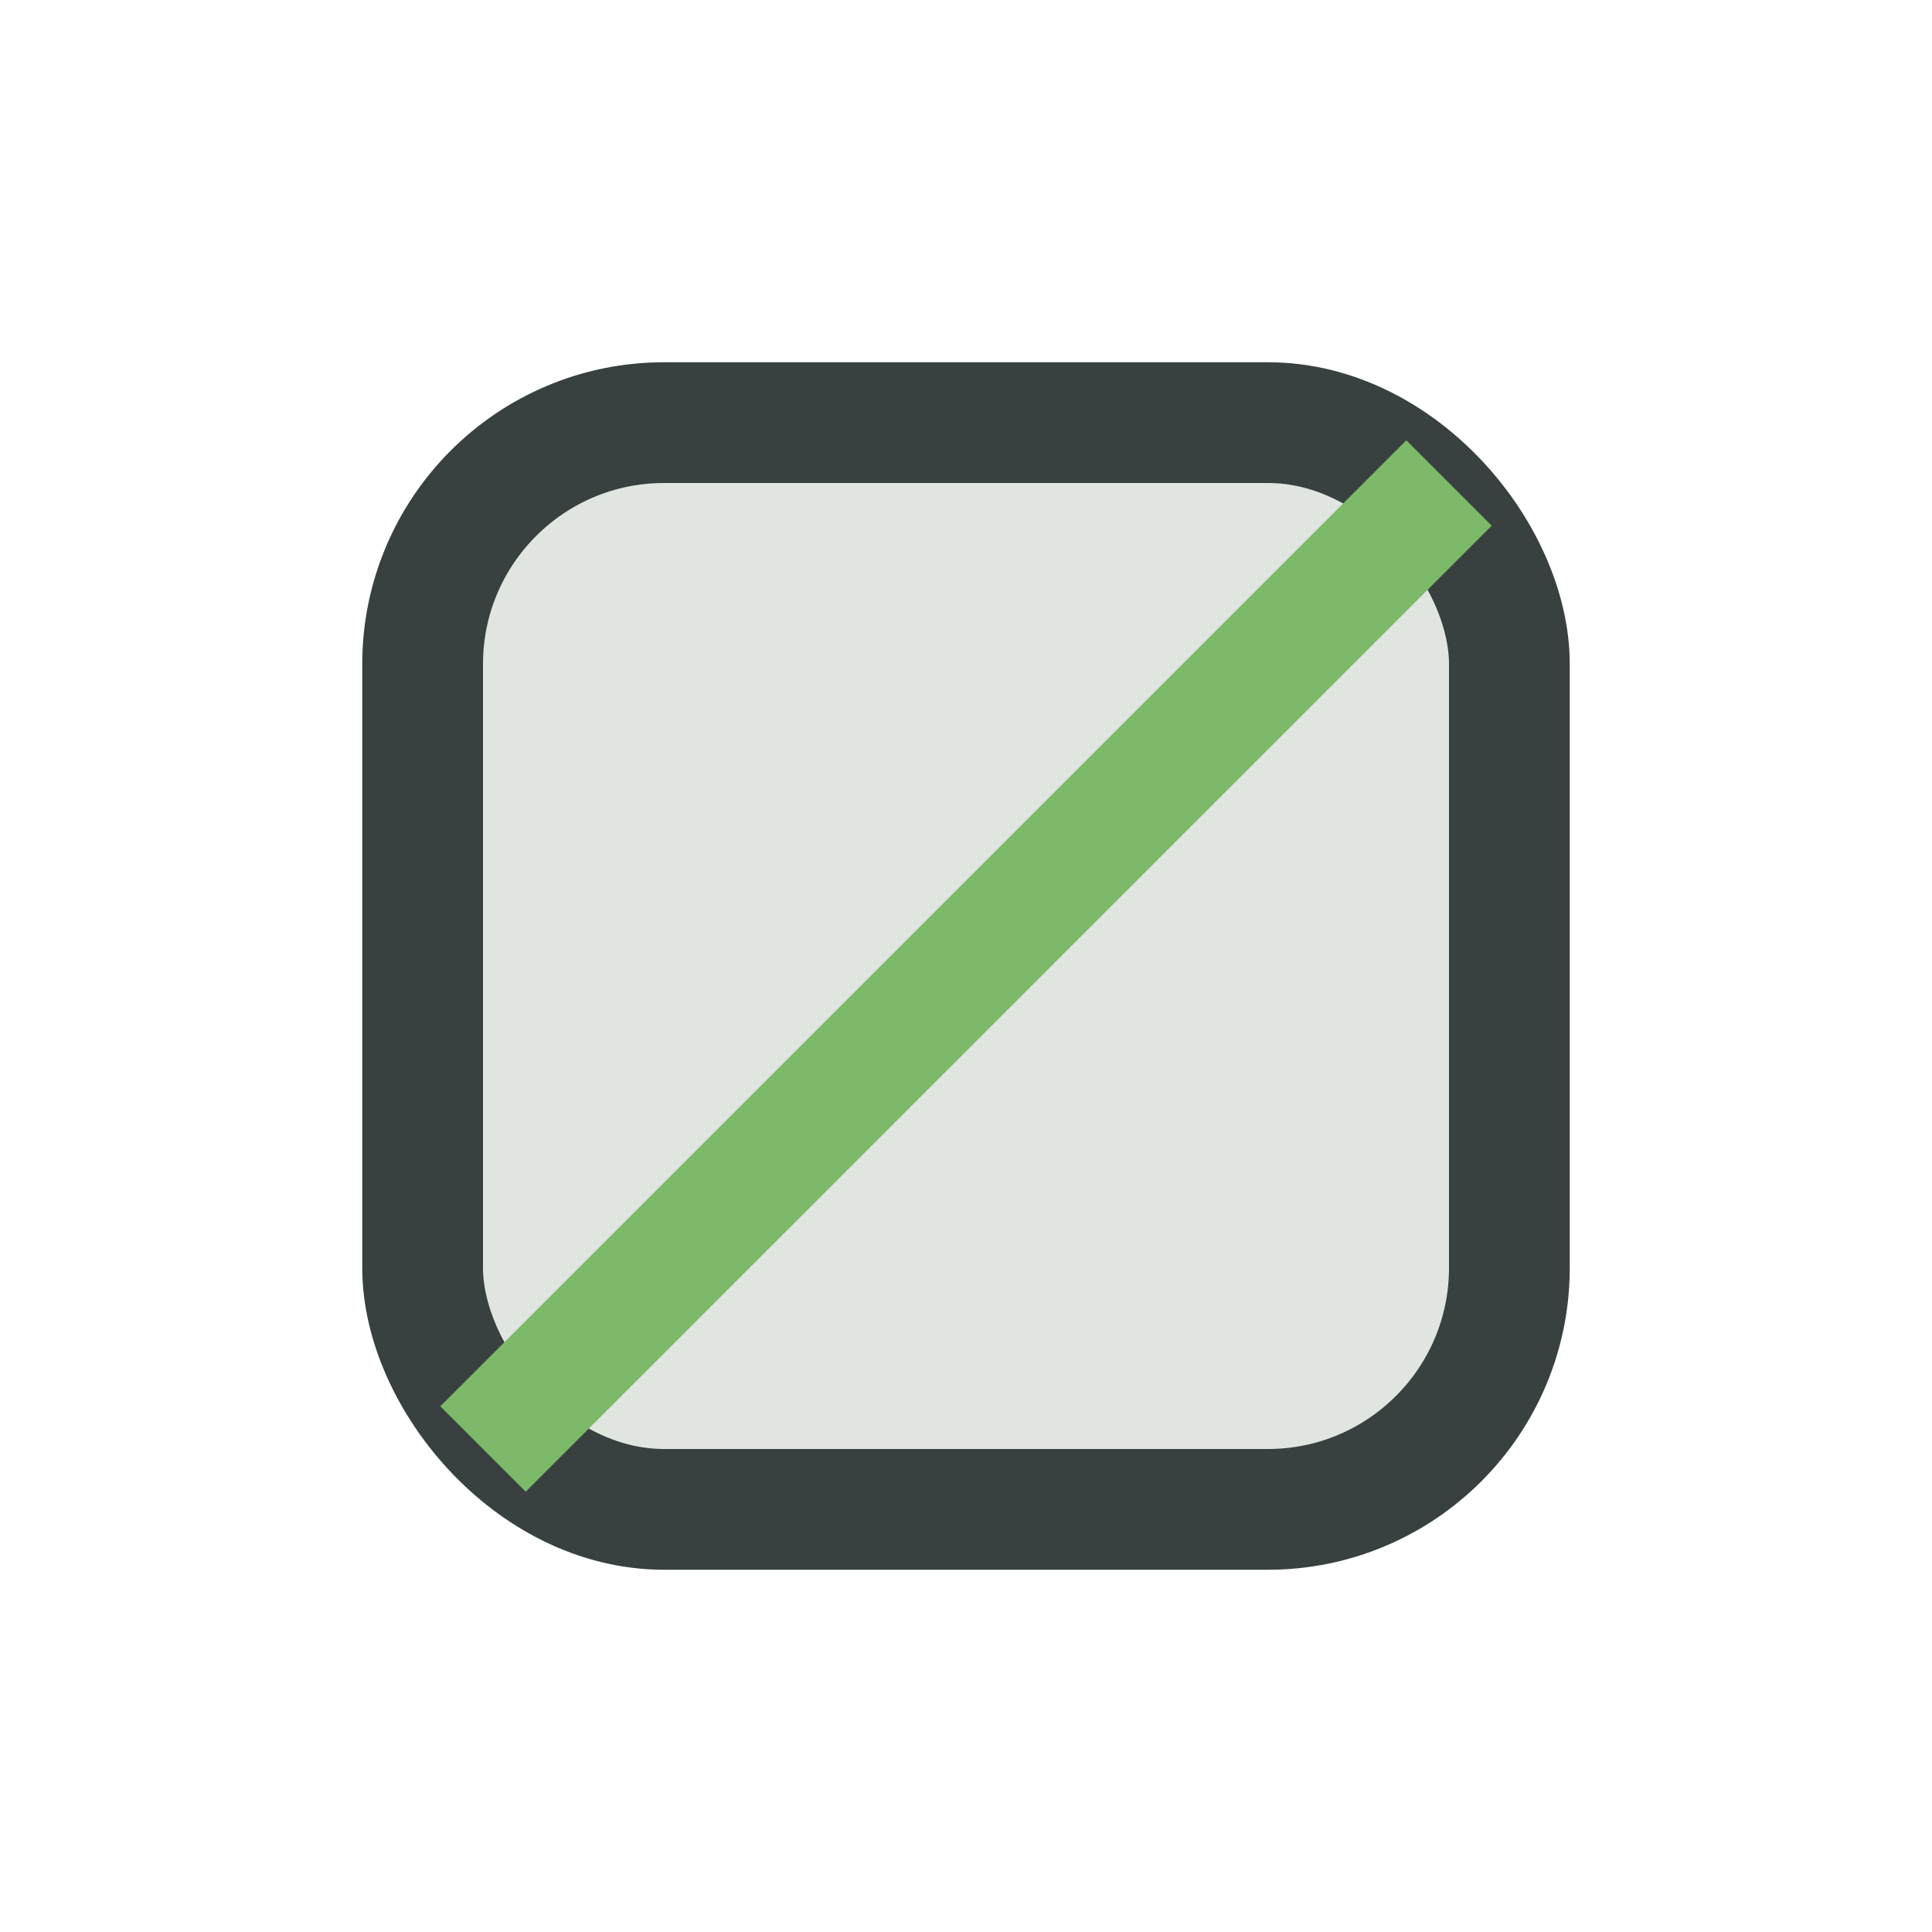 <?xml version="1.0" encoding="UTF-8"?>
<svg xmlns="http://www.w3.org/2000/svg" width="32" height="32" viewBox="0 0 32 32"><rect x="7" y="7" width="18" height="18" rx="4" fill="#E0E5E0" stroke="#384040" stroke-width="2"/><path d="M8 24l16-16" stroke="#7CB968" stroke-width="2"/></svg>